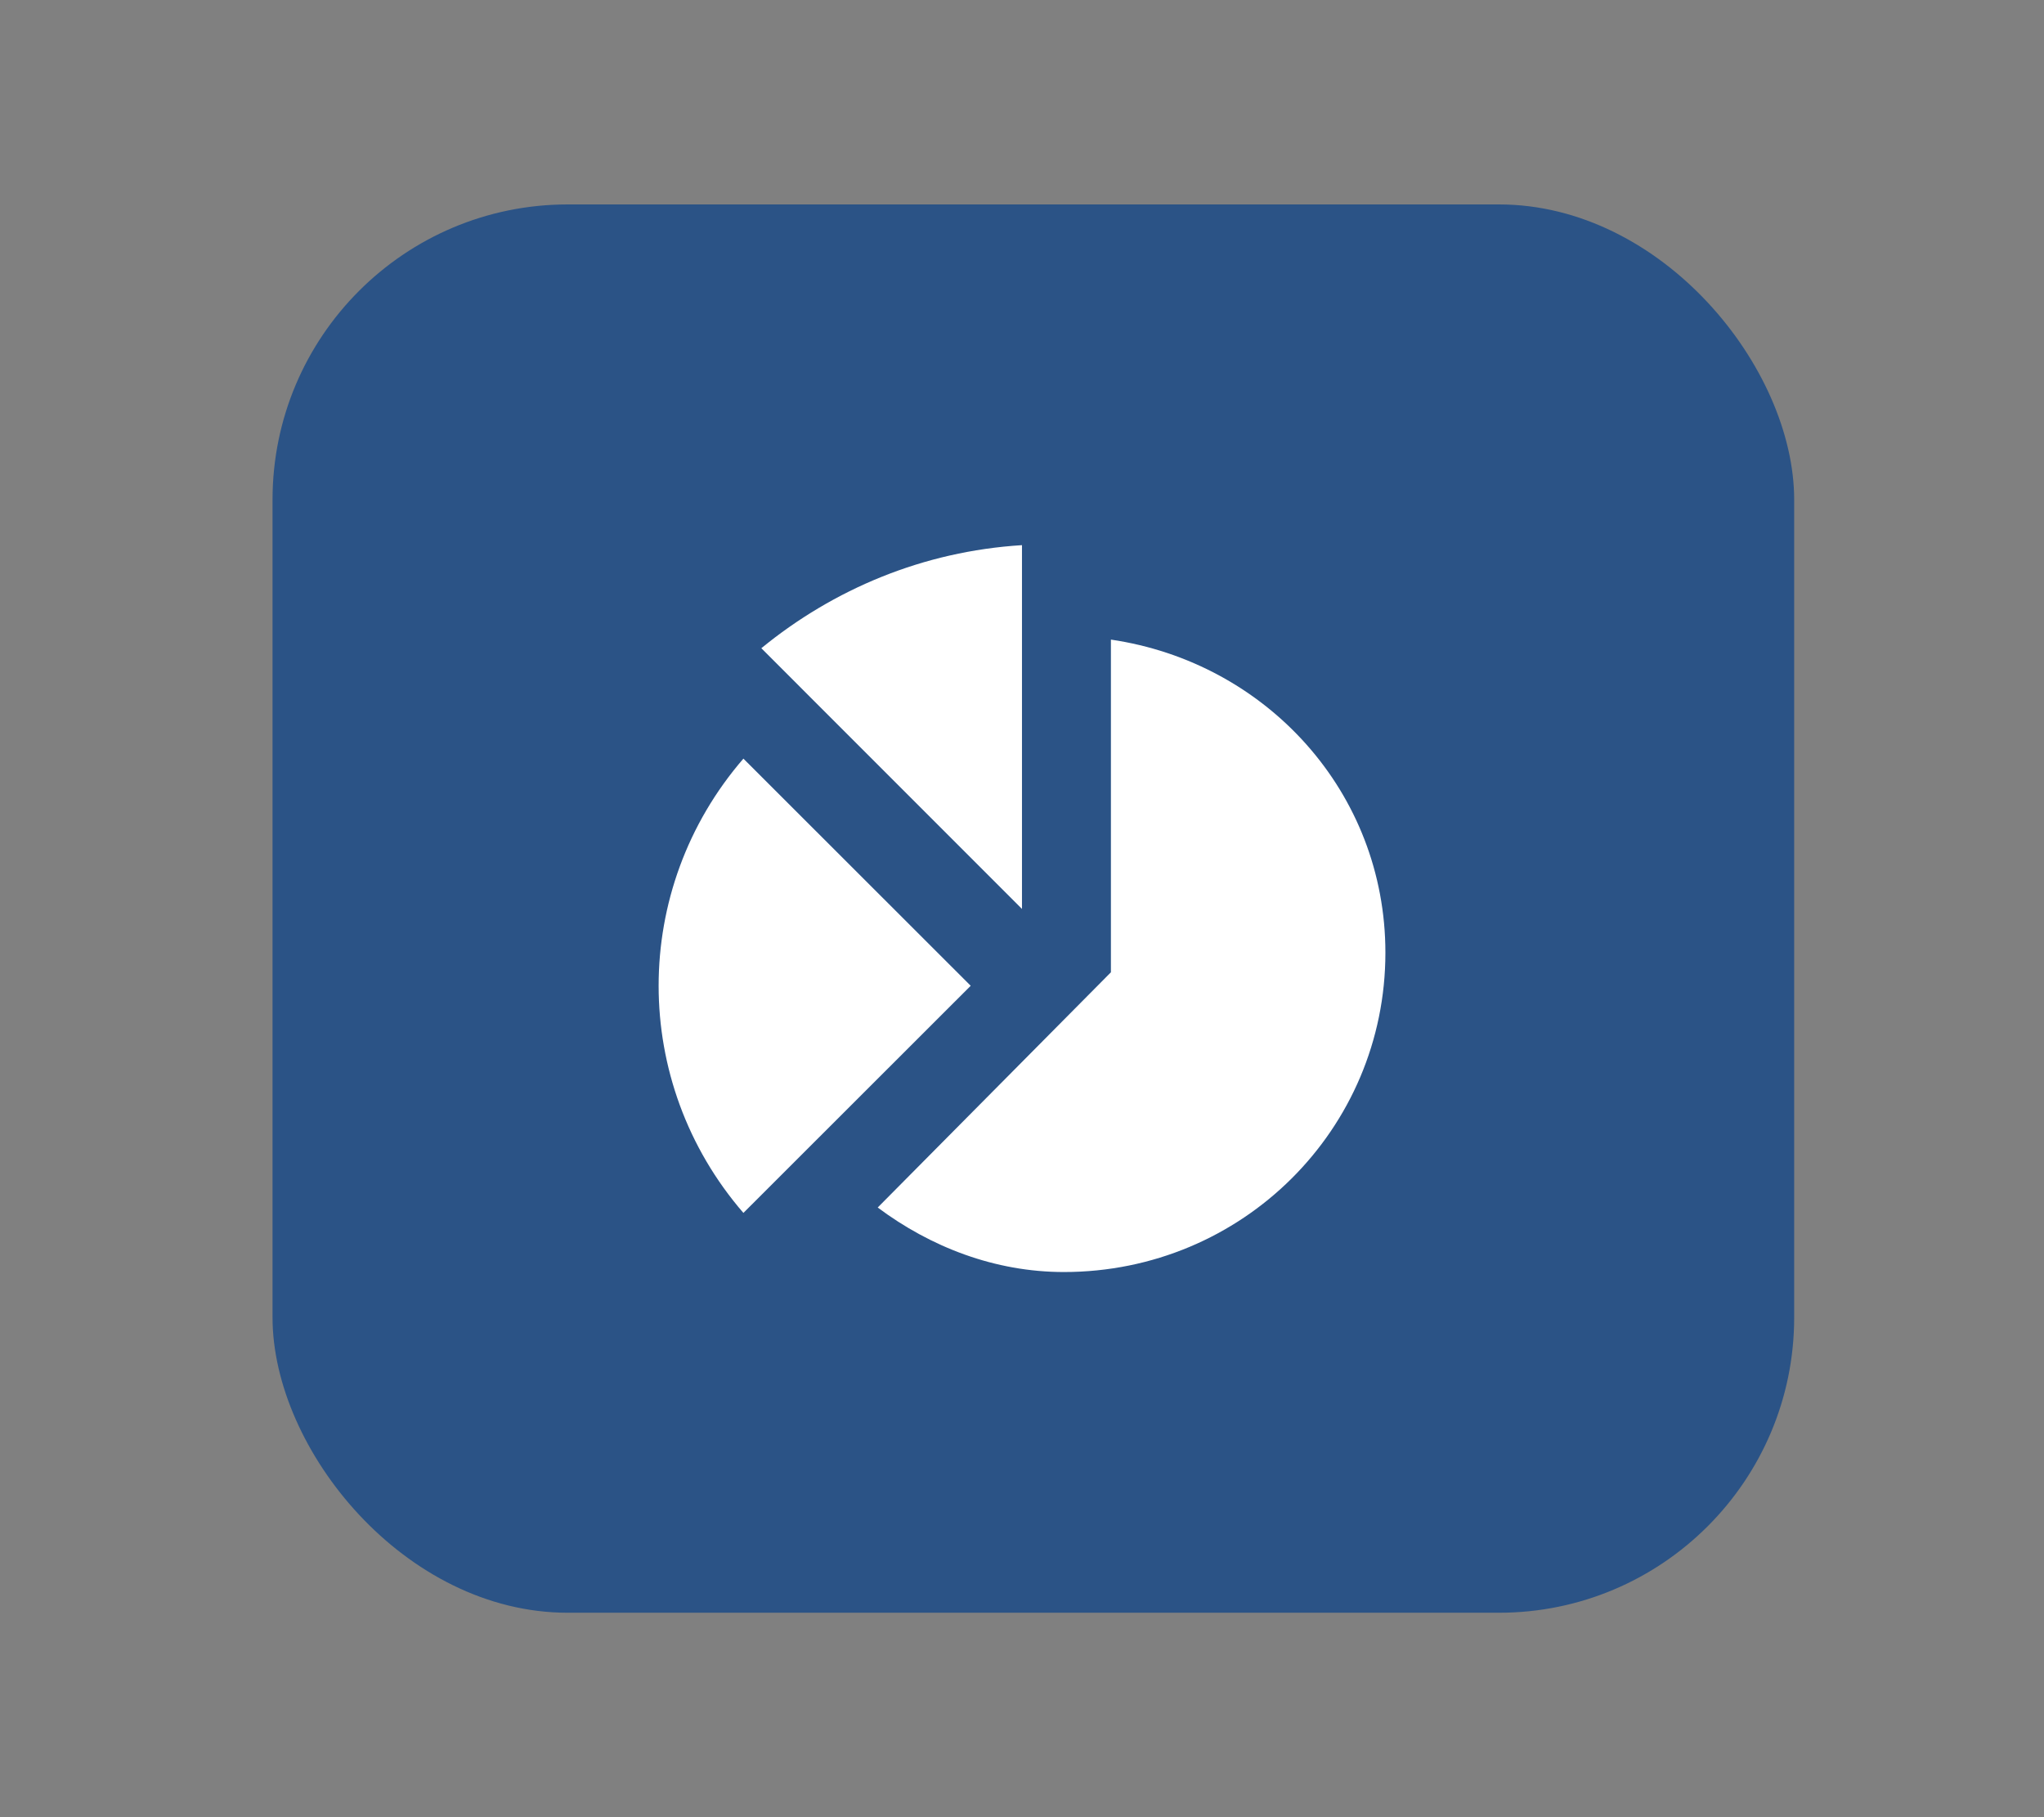 <svg width="90" height="80" viewBox="0 0 90 80" fill="none" xmlns="http://www.w3.org/2000/svg">
<rect x="0" y="0" width="90" height="80" fill="#808080" stroke="none"/>
<g id="sector2">
<g id="Group">
<g id="Calender">
<rect id="Rectangle" x="12" y="9" width="67" height="62" rx="13" fill="#2B5386"/>
</g>
</g>
<path id="Path" d="M42.741 43.398L32.733 33.398C27.756 39.152 27.756 47.644 32.733 53.398L42.741 43.398Z" fill="white"/>
<path id="Path_2" d="M48.915 28.158V42.804L38.647 53.16C40.975 54.898 43.803 56 46.844 56C54.704 56 61.001 49.711 61.001 41.941C61.001 34.883 55.767 29.164 48.915 28.158Z" fill="white"/>
<path id="Path_3" d="M44.999 40.016V24C40.64 24.27 36.702 25.938 33.522 28.537L44.999 40.016Z" fill="white"/>
</g>
</svg>
